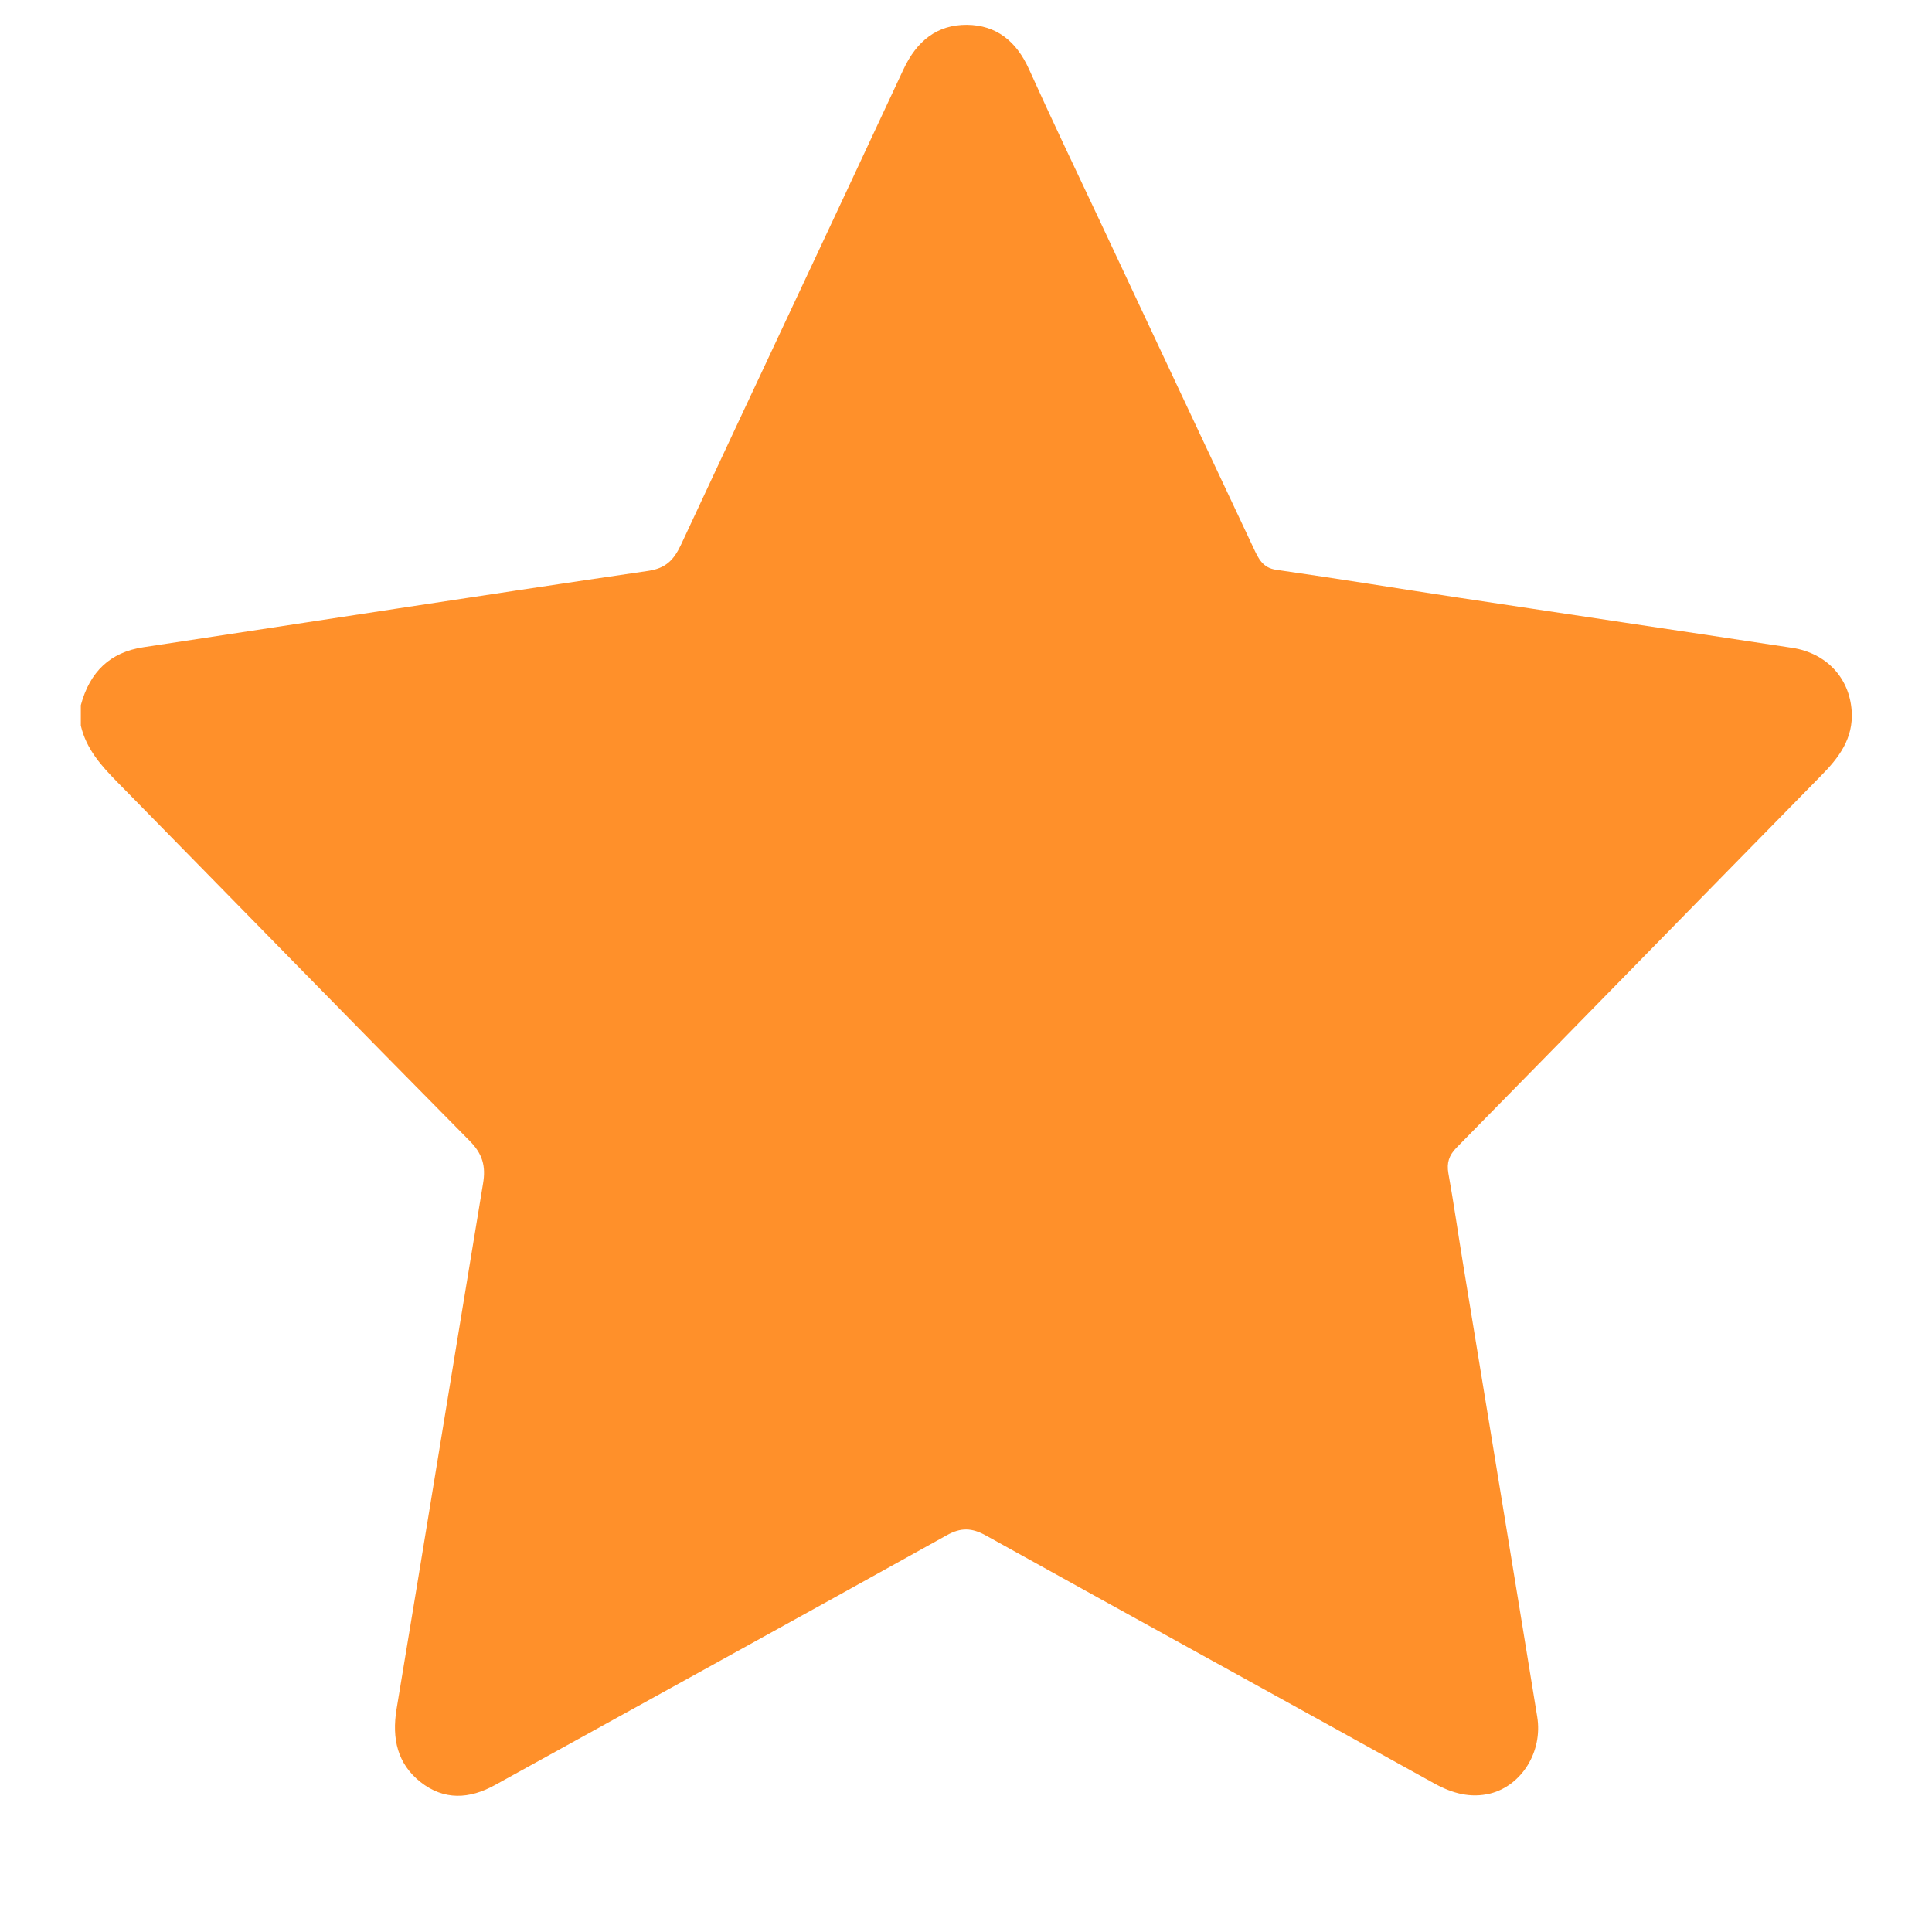 <svg width="12" height="12" viewBox="0 0 12 12" fill="none" xmlns="http://www.w3.org/2000/svg"><path d="M0.502 4.507C0.536 4.653 0.629 4.756 0.728 4.857C1.458 5.6 2.185 6.346 2.918 7.087C2.997 7.167 3.019 7.243 3 7.353C2.82 8.44 2.644 9.529 2.463 10.616C2.433 10.8 2.469 10.955 2.611 11.068C2.758 11.184 2.916 11.175 3.075 11.087C4.01 10.57 4.947 10.055 5.88 9.536C5.969 9.486 6.037 9.489 6.125 9.538C7.052 10.053 7.981 10.563 8.908 11.077C9.02 11.139 9.133 11.17 9.256 11.14C9.451 11.091 9.583 10.88 9.548 10.664C9.395 9.721 9.239 8.778 9.085 7.836C9.055 7.653 9.029 7.47 8.996 7.287C8.985 7.222 9 7.177 9.045 7.13C9.801 6.361 10.554 5.589 11.31 4.819C11.421 4.707 11.513 4.587 11.501 4.415C11.487 4.209 11.343 4.057 11.133 4.024C10.442 3.919 9.751 3.817 9.059 3.712C8.682 3.655 8.305 3.593 7.927 3.539C7.842 3.527 7.816 3.468 7.786 3.404C7.466 2.723 7.145 2.042 6.826 1.361C6.68 1.051 6.532 0.742 6.391 0.429C6.312 0.254 6.187 0.156 6.006 0.154C5.82 0.153 5.694 0.254 5.611 0.432C5.152 1.418 4.688 2.4 4.229 3.385C4.184 3.48 4.134 3.53 4.025 3.546C2.98 3.699 1.936 3.862 0.891 4.02C0.684 4.051 0.558 4.172 0.502 4.38V4.507H0.502Z" fill="#FF902A"/></svg>